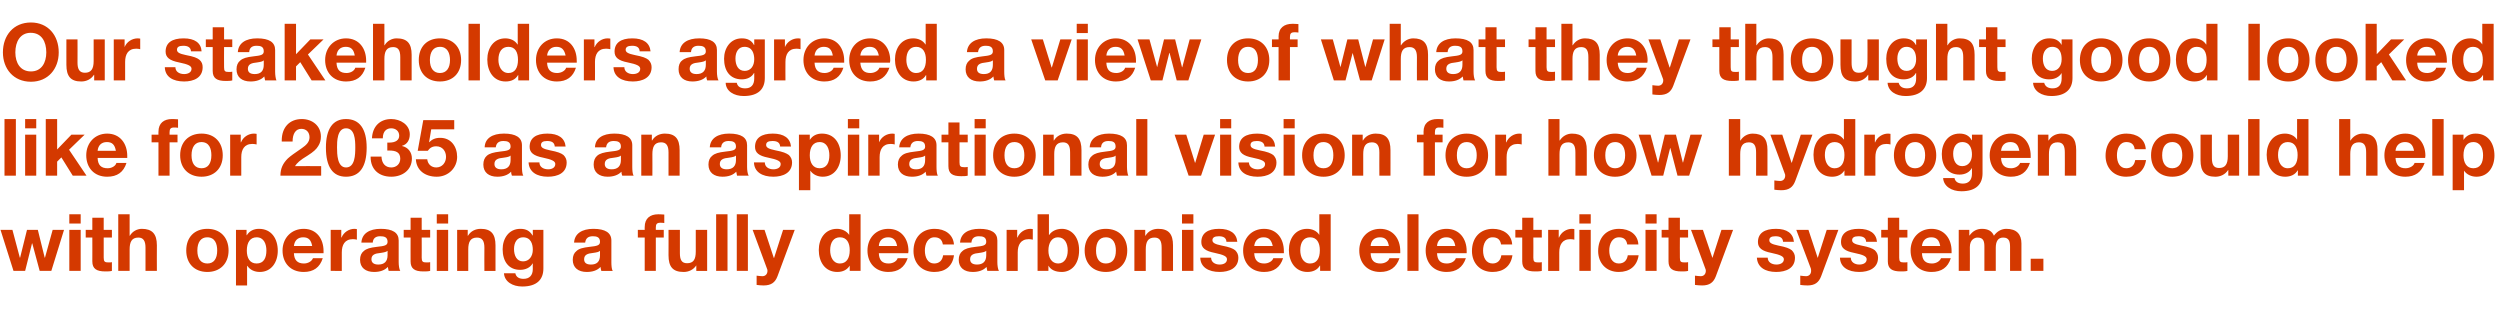 <?xml version="1.0" standalone="no"?><!DOCTYPE svg PUBLIC "-//W3C//DTD SVG 1.1//EN" "http://www.w3.org/Graphics/SVG/1.1/DTD/svg11.dtd"><svg xmlns="http://www.w3.org/2000/svg" version="1.1" width="945px" height="118.6px" viewBox="0 -9 945 118.6" style="top:-9px"><desc>Our stakeholders agreed a view of what they thought good looked like for 2035 as an aspirational vision for how hydro...</desc><defs/><g id="Polygon150035"><path d="m4.7 77.9l2.8 10.5h.1l2.6-10.5h4.1l2.6 10.5h.1l2.9-10.5h4.3l-4.8 15.5H15L12.2 83h-.1L9.5 93.4H5.1L.2 77.9h4.5zM30.5 72v3.5h-4.3V72h4.3zm0 5.9v15.5h-4.3V77.9h4.3zm8.7-4.6v4.6h3.1v2.9h-3.1v7.6c0 1.5.4 1.8 1.8 1.8c.5 0 1 0 1.3-.1v3.3c-.7.2-1.7.2-2.5.2c-3.3 0-4.9-1-4.9-3.8c.03.05 0-9 0-9h-2.5v-2.9h2.5v-4.6h4.3zM49 72v8.1s.06-.03.1 0c.9-1.6 2.7-2.6 4.5-2.6c3.9 0 5.7 1.9 5.7 6.2c-.04.03 0 9.7 0 9.7H55v-8.8c0-2.5-.8-3.8-2.7-3.8c-2.6 0-3.3 1.8-3.3 4.5c-.03-.01 0 8.1 0 8.1h-4.3V72h4.3zm37.4 13.7c0 5-3.3 8.1-8 8.1c-4.9 0-8-3.2-8-8.1c0-5 3.1-8.2 8-8.2c4.9 0 8 3.3 8 8.2zm-8 4.9c2.5 0 3.7-1.9 3.7-4.9c0-2.5-.8-5-3.8-5c-2.3 0-3.7 1.8-3.7 5c0 3.1 1.3 4.9 3.8 4.9zm26.6-4.8c0 4.3-2.4 8-6.8 8c-2 0-3.7-.8-4.7-2.3h-.1v7.4h-4.2v-21h4v2h.1c1-1.6 2.6-2.4 4.6-2.4c4.7 0 7.1 3.7 7.1 8.3zm-8 4.8c2.7 0 3.7-2.1 3.7-4.9c0-2.4-.9-5-3.7-5c-2.4 0-3.7 1.9-3.7 5c0 2.8 1.1 4.9 3.7 4.9zm25.3-4.7c.03.26 0 .8 0 .8h-11.2c.1 2.7 1.4 3.9 3.8 3.9c1.6 0 3-.9 3.4-2h3.7c-1.1 3.5-3.5 5.2-7.2 5.2c-5 0-8-3.4-8-8.1c0-4.7 3.3-8.2 8-8.2c4.9 0 7.5 3.8 7.5 8.4zM118 84c-.4-2.3-1.4-3.3-3.4-3.3c-2.1 0-3.3 1.3-3.5 3.3h6.9zm16.9-6.4v4c-.4-.1-.9-.2-1.5-.2c-3.1 0-4.2 2.2-4.2 5v7H125V77.9h4v2.9h.1c.8-2 2.8-3.3 4.9-3.3c.4 0 .7.1.9.1zm15.8 4.3v8.2c0 1.2.2 2.7.6 3.3h-4.4l-.3-1.5c-1.2 1.3-3 1.9-5.2 1.9c-3.2 0-5.3-1.6-5.3-4.6c0-1.5.5-2.6 1.4-3.3c1-.9 2.4-1.3 5-1.6c2.8-.3 4-.5 4-1.9c0-1.8-1.3-2.1-2.8-2.1c-1.7 0-2.7.8-2.8 2.4h-4.3c.2-3.4 3-5.2 7.3-5.2c4.6 0 6.8 1.5 6.8 4.4zM143 91c2.3 0 3.5-1.2 3.5-3.5v-1.7c-.4.4-1.2.6-2.6.8c-2.2.2-3.5.7-3.5 2.4c0 1.2.8 2 2.6 2zm16.4-17.7v4.6h3.2v2.9h-3.2s.04 7.64 0 7.6c0 1.5.4 1.8 1.8 1.8c.5 0 1 0 1.4-.1v3.3c-.8.2-1.7.2-2.6.2c-3.2 0-4.8-1-4.8-3.8c-.02.05 0-9 0-9h-2.6v-2.9h2.6v-4.6h4.2zm10-1.3v3.5h-4.3V72h4.3zm0 5.9v15.5h-4.3V77.9h4.3zm17.9 5.9v9.6h-4.2s-.05-8.77 0-8.8c0-2.5-.8-3.8-2.8-3.8c-2.6 0-3.3 1.8-3.3 4.5c.02.05 0 8.1 0 8.1h-4.2V77.9h4v2.2s.1-.03.1 0c1-1.7 2.8-2.6 4.8-2.6c3.9 0 5.6 1.9 5.6 6.3zm14-3.8c0-.02.1 0 .1 0v-2.1h4v14.6c0 4-2.3 6.8-8 6.8c-3.6 0-6.7-1.8-6.9-5h4.3c.3 1.5 1.5 2.1 3.1 2.1c2.2 0 3.5-1.3 3.5-3.7c-.04 0 0-2.1 0-2.1c0 0-.1-.03-.1 0c-.8 1.5-2.6 2.4-4.7 2.4c-4.4 0-6.6-3.3-6.6-7.8c0-4 2.3-7.7 6.7-7.7c2.2 0 3.6.8 4.6 2.5zm-3.6 9.8c2.3 0 3.7-1.9 3.7-4.4c0-2.1-.7-4.7-3.7-4.7c-2.2 0-3.4 1.9-3.4 4.4c0 2.5 1 4.7 3.4 4.7zm33.4-7.9v8.2c0 1.2.1 2.7.5 3.3h-4.3c-.1-.5-.3-1-.3-1.5c-1.2 1.3-3 1.9-5.2 1.9c-3.2 0-5.3-1.6-5.3-4.6c0-1.5.5-2.6 1.4-3.3c.9-.9 2.4-1.3 5-1.6c2.7-.3 3.9-.5 3.9-1.9c0-1.8-1.3-2.1-2.7-2.1c-1.8 0-2.7.8-2.9 2.4H217c.2-3.4 3-5.2 7.3-5.2c4.5 0 6.8 1.5 6.8 4.4zm-7.7 9.1c2.3 0 3.4-1.2 3.4-3.5v-1.7c-.4.4-1.1.6-2.6.8c-2.1.2-3.4.7-3.4 2.4c0 1.2.7 2 2.6 2zm20.3 2.4V80.8h-2.6v-2.9h2.6s-.04-1.13 0-1.1c0-3.3 2.1-4.8 5.1-4.8c.3 0 1 0 2.3.1v3.2c-.5-.1-1.1-.1-1.5-.1c-1.3 0-1.7.5-1.7 1.8c.02.01 0 .9 0 .9h3v2.9h-3v12.6h-4.2zM257 77.9v8.8c0 2.4.6 3.8 2.7 3.8c2.4 0 3.3-1.4 3.3-4.4c.03-.03 0-8.2 0-8.2h4.3v15.5h-4.1v-2.1s-.05-.04 0 0c-1.1 1.7-2.9 2.5-4.8 2.5c-4.1 0-5.7-2-5.7-6.3c.04.04 0-9.6 0-9.6h4.3zm18-5.9v21.4h-4.3V72h4.3zm7.7 0v21.4h-4.2V72h4.2zm6.3 5.9l3.5 10.6h.1l3.4-10.6h4.4s-6.5 17.47-6.5 17.5c-.9 2.4-2.4 3.5-5.3 3.5c-1 0-1.7-.1-2.6-.2v-3.5c.9.1 1.6.2 2.2.2c1.2 0 1.9-.9 1.9-2c0-.3 0-.5-.2-.9c.01-.04-5.4-14.6-5.4-14.6h4.5zm36.3-5.9v21.4h-4.1v-2s-.03.04 0 0c-1 1.6-2.6 2.4-4.7 2.4c-4.7 0-7-3.9-7-8.3c0-4.3 2.4-8 6.9-8c1.8 0 3.6.8 4.6 2.3c-.04 0 0 0 0 0V72h4.3zm-7.8 18.6c2.4 0 3.7-1.9 3.7-5c0-2.8-1.1-4.9-3.7-4.9c-2.4 0-3.7 1.9-3.7 4.9c0 2.5 1.1 5 3.7 5zm25.9-4.7c-.02.26-.1.8-.1.8h-11.1c.1 2.7 1.3 3.9 3.7 3.9c1.7 0 3.1-.9 3.4-2h3.8c-1.2 3.5-3.6 5.2-7.3 5.2c-4.9 0-7.9-3.4-7.9-8.1c0-4.7 3.2-8.2 7.9-8.2c4.9 0 7.6 3.8 7.6 8.4zm-4.3-1.9c-.4-2.3-1.5-3.3-3.4-3.3c-2.1 0-3.4 1.3-3.5 3.3h6.9zm21.5-.6h-4.2c-.3-1.8-1.3-2.7-3.2-2.7c-2.5 0-3.6 2.5-3.6 5c0 2.6 1.1 4.9 3.5 4.9c1.9 0 3.1-1.1 3.4-3.1h4.1c-.5 4.1-3.3 6.3-7.4 6.3c-4.9 0-7.9-3.4-7.9-7.9c0-5 3-8.4 8-8.4c3.9 0 7 2.1 7.3 5.9zm16.4-1.5v8.2c0 1.2.2 2.7.6 3.3h-4.4l-.3-1.5c-1.2 1.3-3 1.9-5.2 1.9c-3.2 0-5.3-1.6-5.3-4.6c0-1.5.5-2.6 1.4-3.3c1-.9 2.4-1.3 5-1.6c2.8-.3 4-.5 4-1.9c0-1.8-1.3-2.1-2.8-2.1c-1.7 0-2.7.8-2.8 2.4h-4.3c.2-3.4 3-5.2 7.3-5.2c4.6 0 6.8 1.5 6.8 4.4zm-7.7 9.1c2.3 0 3.5-1.2 3.5-3.5v-1.7c-.4.4-1.2.6-2.6.8c-2.2.2-3.5.7-3.5 2.4c0 1.2.8 2 2.6 2zm21.1-13.4v4c-.4-.1-.9-.2-1.5-.2c-3.1 0-4.2 2.2-4.2 5v7h-4.2V77.9h4v2.9h.1c.8-2 2.8-3.3 4.9-3.3c.4 0 .7.1.9.1zm6.1-5.6v7.8h.1c.9-1.4 2.7-2.3 4.8-2.3c3.2 0 6.5 2.5 6.5 8.1c0 5.5-3.1 8.2-6.5 8.2c-2.5 0-4.2-.8-5.1-2.4c.05.04 0 0 0 0v2h-4.1V72h4.3zm3.5 18.6c2.4 0 3.6-2.2 3.6-4.9c0-2.8-1.2-5-3.7-5c-2.3 0-3.6 2.1-3.6 5c0 2.8 1.3 4.9 3.7 4.9zm26.1-4.9c0 5-3.3 8.1-8.1 8.1c-4.9 0-8-3.2-8-8.1c0-5 3.2-8.2 8-8.2c5 0 8.1 3.3 8.1 8.2zm-8.1 4.9c2.6 0 3.8-1.9 3.8-4.9c0-2.5-.9-5-3.8-5c-2.4 0-3.7 1.8-3.7 5c0 3.1 1.3 4.9 3.7 4.9zm25.4-6.8v9.6h-4.3s.04-8.77 0-8.8c0-2.5-.7-3.8-2.7-3.8c-2.6 0-3.3 1.8-3.3 4.5v8.1h-4.3V77.9h4.1v2.2s.09-.03.1 0c1-1.7 2.7-2.6 4.8-2.6c3.9 0 5.6 1.9 5.6 6.3zm7.7-11.8v3.5h-4.3V72h4.3zm0 5.9v15.5h-4.3V77.9h4.3zm16.6 4.5h-4.1c-.1-1.5-1.1-2.1-2.9-2.1c-1.6 0-2.4.5-2.4 1.5c0 1 1 1.5 3.4 2c3.1.6 4.3 1.1 5.2 1.8c.8.8 1.2 1.7 1.2 2.8c0 4-3.5 5.4-7.1 5.4c-4.2 0-7.2-1.8-7.3-5.4h4.1c0 1.7 1.5 2.6 3.2 2.6c1.5 0 2.8-.6 2.8-2c0-1.1-1.3-1.7-4.6-2.4c-3.6-.7-5.1-1.9-5.1-4.1c0-3.3 2.4-5 6.7-5c4.2 0 6.6 1.7 6.9 4.9zm17.6 3.5c.04.26 0 .8 0 .8h-11.2c.1 2.7 1.4 3.9 3.8 3.9c1.6 0 3.1-.9 3.4-2h3.7c-1.1 3.5-3.5 5.2-7.2 5.2c-4.9 0-7.9-3.4-7.9-8.1c0-4.7 3.2-8.2 7.9-8.2c4.9 0 7.5 3.8 7.5 8.4zm-4.2-1.9c-.5-2.3-1.5-3.3-3.5-3.3c-2 0-3.3 1.3-3.5 3.3h7zM503 72v21.4h-4v-2s-.1.04-.1 0c-.9 1.6-2.6 2.4-4.7 2.4c-4.6 0-7-3.9-7-8.3c0-4.3 2.4-8 6.9-8c1.9 0 3.7.8 4.6 2.3c-.01 0 0 0 0 0V72h4.3zm-7.8 18.6c2.5 0 3.7-1.9 3.7-5c0-2.8-1.1-4.9-3.7-4.9c-2.4 0-3.7 1.9-3.7 4.9c0 2.5 1.1 5 3.7 5zm34.1-4.7v.8h-11.2c.1 2.7 1.3 3.9 3.7 3.9c1.7 0 3.1-.9 3.4-2h3.8c-1.2 3.5-3.6 5.2-7.3 5.2c-4.9 0-7.9-3.4-7.9-8.1c0-4.7 3.2-8.2 7.9-8.2c4.9 0 7.6 3.8 7.6 8.4zM525 84c-.4-2.3-1.4-3.3-3.4-3.3c-2.1 0-3.4 1.3-3.5 3.3h6.9zm11.2-12v21.4H532V72h4.2zm18.2 13.9c-.02.26 0 .8 0 .8h-11.2c.1 2.7 1.3 3.9 3.7 3.9c1.7 0 3.1-.9 3.4-2h3.8c-1.2 3.5-3.6 5.2-7.3 5.2c-4.9 0-7.9-3.4-7.9-8.1c0-4.7 3.2-8.2 7.9-8.2c4.9 0 7.6 3.8 7.6 8.4zm-4.3-1.9c-.4-2.3-1.4-3.3-3.4-3.3c-2.1 0-3.4 1.3-3.5 3.3h6.9zm21.5-.6h-4.2c-.3-1.8-1.3-2.7-3.2-2.7c-2.5 0-3.6 2.5-3.6 5c0 2.6 1.1 4.9 3.6 4.9c1.8 0 3-1.1 3.3-3.1h4.2c-.6 4.1-3.4 6.3-7.5 6.3c-4.8 0-7.8-3.4-7.8-7.9c0-5 3-8.4 7.9-8.4c3.9 0 7.1 2.1 7.3 5.9zm8-10.1v4.6h3.2v2.9h-3.2s.05 7.64 0 7.6c0 1.5.4 1.8 1.8 1.8c.5 0 1 0 1.4-.1v3.3c-.8.2-1.7.2-2.6.2c-3.2 0-4.8-1-4.8-3.8v-9h-2.6v-2.9h2.6v-4.6h4.2zm15.5 4.3v4c-.4-.1-.9-.2-1.5-.2c-3.1 0-4.2 2.2-4.2 5c.02.03 0 7 0 7h-4.2V77.9h4v2.9h.1c.8-2 2.8-3.3 4.9-3.3c.4 0 .7.1.9.1zm6.2-5.6v3.5H597V72h4.3zm0 5.9v15.5H597V77.9h4.3zm18 5.5h-4.2c-.3-1.8-1.3-2.7-3.1-2.7c-2.6 0-3.7 2.5-3.7 5c0 2.6 1.1 4.9 3.6 4.9c1.9 0 3.1-1.1 3.4-3.1h4.1c-.6 4.1-3.4 6.3-7.5 6.3c-4.8 0-7.8-3.4-7.8-7.9c0-5 3-8.4 7.9-8.4c4 0 7.1 2.1 7.3 5.9zm6.9-11.4v3.5H622V72h4.2zm0 5.9v15.5H622V77.9h4.2zm8.8-4.6v4.6h3.1v2.9H635s-.05 7.64 0 7.6c0 1.5.3 1.8 1.8 1.8c.4 0 .9 0 1.3-.1v3.3c-.7.2-1.7.2-2.5.2c-3.3 0-4.9-1-4.9-3.8v-9h-2.6v-2.9h2.6v-4.6h4.3zm8.7 4.6l3.6 10.6l3.4-10.6h4.4s-6.47 17.47-6.5 17.5c-.9 2.4-2.4 3.5-5.2 3.5c-1.1 0-1.8-.1-2.7-.2v-3.5c.9.1 1.6.2 2.2.2c1.2 0 1.9-.9 1.9-2c0-.3 0-.5-.2-.9c.04-.04-5.4-14.6-5.4-14.6h4.5zm34.4 4.5H674c-.1-1.5-1.1-2.1-2.9-2.1c-1.6 0-2.3.5-2.3 1.5c0 1 .9 1.5 3.3 2c3.1.6 4.3 1.1 5.2 1.8c.8.8 1.2 1.7 1.2 2.8c0 4-3.4 5.4-7.1 5.4c-4.2 0-7.1-1.8-7.3-5.4h4.1c0 1.7 1.5 2.6 3.3 2.6c1.4 0 2.8-.6 2.8-2c0-1.1-1.4-1.7-4.7-2.4c-3.6-.7-5.1-1.9-5.1-4.1c0-3.3 2.4-5 6.8-5c4.2 0 6.5 1.7 6.8 4.9zm5.5-4.5l3.5 10.6l3.4-10.6h4.4s-6.45 17.47-6.5 17.5c-.9 2.4-2.4 3.5-5.2 3.5c-1.1 0-1.8-.1-2.7-.2v-3.5c.9.1 1.6.2 2.2.2c1.2 0 1.9-.9 1.9-2c0-.3 0-.5-.1-.9c-.04-.04-5.5-14.6-5.5-14.6h4.6zm25.9 4.5h-4.1c-.1-1.5-1.1-2.1-2.9-2.1c-1.6 0-2.4.5-2.4 1.5c0 1 1 1.5 3.4 2c3.1.6 4.3 1.1 5.2 1.8c.8.8 1.2 1.7 1.2 2.8c0 4-3.5 5.4-7.1 5.4c-4.2 0-7.2-1.8-7.3-5.4h4.1c0 1.7 1.5 2.6 3.2 2.6c1.5 0 2.8-.6 2.8-2c0-1.1-1.3-1.7-4.7-2.4c-3.6-.7-5-1.9-5-4.1c0-3.3 2.4-5 6.7-5c4.2 0 6.6 1.7 6.9 4.9zm8.4-9.1v4.6h3.1v2.9h-3.1v7.6c0 1.5.4 1.8 1.8 1.8c.5 0 1 0 1.3-.1v3.3c-.7.2-1.7.2-2.5.2c-3.3 0-4.9-1-4.9-3.8c.03.05 0-9 0-9h-2.5v-2.9h2.5v-4.6h4.3zm19.8 12.6v.8h-11.2c.1 2.7 1.3 3.9 3.8 3.9c1.6 0 3-.9 3.4-2h3.7c-1.1 3.5-3.5 5.2-7.3 5.2c-4.9 0-7.9-3.4-7.9-8.1c0-4.7 3.3-8.2 7.9-8.2c4.9 0 7.6 3.8 7.6 8.4zm-4.3-1.9c-.4-2.3-1.4-3.3-3.4-3.3c-2.1 0-3.3 1.3-3.5 3.3h6.9zm20.3-3.9c1.2-1.7 2.9-2.6 4.7-2.6c3.9 0 5.7 2.1 5.7 5.5v10.4h-4.3s.03-8.95 0-9c0-2-.3-3.6-2.6-3.6c-2 0-2.8 1.5-2.8 3.9c-.03.05 0 8.7 0 8.7h-4.3s.01-9.13 0-9.1c0-2-.3-3.5-2.6-3.5c-1 0-2.9.7-2.9 3.6c.05-.01 0 9 0 9h-4.2V77.9h4v2.1h.1c1.2-1.7 2.8-2.5 4.7-2.5c2.3 0 3.8.9 4.5 2.6zm18.7 8.7v4.6h-4.8v-4.6h4.8z" stroke="none" fill="#d43900"/></g><g id="Polygon150034"><path d="m6 36v21.4H1.7V36h4.3zm7.7 0v3.5H9.5V36h4.2zm0 5.9v15.5H9.5V41.9h4.2zm7.9-5.9v11.5l5.4-5.6h5l-5.9 5.7l6.6 9.8h-5.2l-4.3-6.9l-1.6 1.6v5.3h-4.3V36h4.3zm26.5 13.9v.8H36.9c.1 2.7 1.3 3.9 3.8 3.9c1.6 0 3-.9 3.3-2h3.8c-1.1 3.5-3.5 5.2-7.3 5.2c-4.9 0-7.9-3.4-7.9-8.1c0-4.7 3.3-8.2 7.9-8.2c4.9 0 7.6 3.8 7.6 8.4zM43.8 48c-.4-2.3-1.4-3.3-3.4-3.3c-2.1 0-3.3 1.3-3.5 3.3h6.9zm16.1 9.4V44.8h-2.6v-2.9h2.6s-.04-1.13 0-1.1c0-3.3 2.1-4.8 5.1-4.8c.3 0 1 0 2.3.1v3.2c-.5-.1-1.1-.1-1.5-.1c-1.3 0-1.7.5-1.7 1.8c.02.01 0 .9 0 .9h3v2.9h-3v12.6h-4.2zm24.3-7.7c0 5-3.3 8.1-8 8.1c-4.9 0-8.1-3.2-8.1-8.1c0-5 3.2-8.2 8.1-8.2c4.9 0 8 3.3 8 8.2zm-8 4.9c2.5 0 3.7-1.9 3.7-4.9c0-2.5-.8-5-3.8-5c-2.3 0-3.7 1.8-3.7 5c0 3.1 1.3 4.9 3.8 4.9zm20.8-13v4c-.5-.1-1-.2-1.6-.2c-3.1 0-4.2 2.2-4.2 5c.03.03 0 7 0 7H87V41.9h4v2.9h.1c.8-2 2.8-3.3 4.9-3.3c.5 0 .8.1 1 .1zm24.3 1c0 1.4-.3 2.5-1 3.6c-.7 1.2-1.8 2.2-4 3.6c-3 1.8-4 2.8-4.8 4c-.02-.04 9.9 0 9.9 0v3.6s-15.41.02-15.4 0c0-2.8 1-4.7 2.8-6.5c1.1-1 2.4-1.9 5.3-3.9c1.6-1.1 2.9-2.3 2.9-4.1c0-1.9-1.2-3.2-3.1-3.2c-2.1 0-3.3 1.8-3.3 4.8h-4.1s-.03-.4 0-.4c0-4.9 2.9-8.1 7.6-8.1c3.9 0 7.2 2.5 7.2 6.6zm17.3 4.2c0 7.3-2.7 11-7.8 11c-5 0-7.6-3.7-7.6-11c0-7.1 2.6-10.8 7.6-10.8c5.1 0 7.8 3.7 7.8 10.8zm-7.8 7.5c3.4 0 3.5-4.8 3.5-7.6c0-2.9-.2-7.2-3.5-7.2c-3.4 0-3.4 5.1-3.4 7.2c0 2.6.1 7.6 3.4 7.6zm24.1-12.5c0 2.1-1 3.8-2.9 4.3v.1c2.3.5 3.7 2.4 3.7 4.7c0 4.4-3.6 6.9-7.8 6.9c-4.7 0-7.8-2.8-7.8-7.4c.03.03 0-.2 0-.2h4.1c.1 2.6 1.5 4.1 3.7 4.1c1.9 0 3.4-1.3 3.4-3.3c0-2.4-1.6-3.1-4.2-3.1h-.7v-3h.8c2.4 0 3.7-1 3.7-2.6c0-1.8-1.4-2.8-3-2.8c-1.6 0-3.2.9-3.2 3.8h-4.1c.2-4.5 3-7.3 7.3-7.3c3.4 0 7 2.1 7 5.8zm16.8-5.4v3.5H163l-.8 4.8s.04.06 0 .1c1.1-1.1 2.3-1.7 4.2-1.7c4.1 0 6.4 3.3 6.4 7.2c0 4.1-3.3 7.5-7.7 7.5c-4.4 0-7.7-2.4-7.9-6.6h4.3c.2 1.9 1.6 3.1 3.4 3.1c2.2 0 3.7-1.8 3.7-4c0-2.1-1.3-4-3.7-4c-1.5 0-2.4.6-3.2 1.7c.03.03-3.8 0-3.8 0l2.1-11.6h11.7zm25.6 9.5v8.2c0 1.2.1 2.7.5 3.3h-4.3c-.2-.5-.3-1-.3-1.5c-1.2 1.3-3.1 1.9-5.2 1.9c-3.2 0-5.3-1.6-5.3-4.6c0-1.5.5-2.6 1.3-3.3c1-.9 2.5-1.3 5-1.6c2.8-.3 4-.5 4-1.9c0-1.8-1.3-2.1-2.7-2.1c-1.8 0-2.7.8-2.9 2.4h-4.2c.1-3.4 2.9-5.2 7.3-5.2c4.5 0 6.8 1.5 6.8 4.4zm-7.8 9.1c2.3 0 3.5-1.2 3.5-3.5v-1.7c-.4.4-1.1.6-2.6.8c-2.2.2-3.5.7-3.5 2.4c0 1.2.8 2 2.6 2zm24.3-8.6h-4.1c-.1-1.5-1.1-2.1-2.9-2.1c-1.6 0-2.3.5-2.3 1.5c0 1 .9 1.5 3.3 2c3.1.6 4.3 1.1 5.2 1.8c.8.8 1.2 1.7 1.2 2.8c0 4-3.4 5.4-7.1 5.4c-4.2 0-7.1-1.8-7.3-5.4h4.1c0 1.7 1.5 2.6 3.3 2.6c1.4 0 2.7-.6 2.7-2c0-1.1-1.3-1.7-4.6-2.4c-3.6-.7-5.1-1.9-5.1-4.1c0-3.3 2.4-5 6.7-5c4.2 0 6.6 1.7 6.9 4.9zm25.2-.5v8.2c0 1.2.1 2.7.5 3.3h-4.3c-.2-.5-.3-1-.3-1.5c-1.2 1.3-3.1 1.9-5.2 1.9c-3.2 0-5.3-1.6-5.3-4.6c0-1.5.5-2.6 1.3-3.3c1-.9 2.5-1.3 5-1.6c2.8-.3 4-.5 4-1.9c0-1.8-1.3-2.1-2.7-2.1c-1.8 0-2.7.8-2.9 2.4h-4.2c.1-3.4 2.9-5.2 7.3-5.2c4.5 0 6.8 1.5 6.8 4.4zm-7.8 9.1c2.3 0 3.5-1.2 3.5-3.5v-1.7c-.4.4-1.1.6-2.6.8c-2.2.2-3.5.7-3.5 2.4c0 1.2.8 2 2.6 2zm25.7-7.2c.03-.04 0 9.6 0 9.6h-4.2s-.03-8.77 0-8.8c0-2.5-.8-3.8-2.8-3.8c-2.6 0-3.3 1.8-3.3 4.5c.04.05 0 8.1 0 8.1h-4.2V41.9h4v2.2s.12-.03.1 0c1-1.7 2.8-2.6 4.8-2.6c3.9 0 5.6 1.9 5.6 6.3zm25.5-1.9v8.2c0 1.2.2 2.7.6 3.3h-4.4l-.3-1.5c-1.2 1.3-3 1.9-5.2 1.9c-3.2 0-5.3-1.6-5.3-4.6c0-1.5.5-2.6 1.4-3.3c1-.9 2.4-1.3 5-1.6c2.8-.3 4-.5 4-1.9c0-1.8-1.3-2.1-2.8-2.1c-1.7 0-2.7.8-2.8 2.4h-4.3c.2-3.4 3-5.2 7.3-5.2c4.6 0 6.8 1.5 6.8 4.4zm-7.7 9.1c2.3 0 3.5-1.2 3.5-3.5v-1.7c-.4.4-1.2.6-2.6.8c-2.2.2-3.5.7-3.5 2.4c0 1.2.8 2 2.6 2zm24.3-8.6h-4.1c-.1-1.5-1.1-2.1-2.9-2.1c-1.7 0-2.4.5-2.4 1.5c0 1 1 1.5 3.4 2c3.1.6 4.2 1.1 5.2 1.8c.8.8 1.2 1.7 1.2 2.8c0 4-3.5 5.4-7.1 5.4c-4.2 0-7.2-1.8-7.3-5.4h4.1c0 1.7 1.5 2.6 3.2 2.6c1.5 0 2.8-.6 2.8-2c0-1.1-1.3-1.7-4.7-2.4c-3.6-.7-5-1.9-5-4.1c0-3.3 2.4-5 6.7-5c4.2 0 6.6 1.7 6.9 4.9zm18.8 3.4c0 4.3-2.4 8-6.8 8c-1.9 0-3.7-.8-4.7-2.3c.03 0 0 0 0 0v7.4H302v-21h4.1v2s.02-.01 0 0c1-1.6 2.6-2.4 4.6-2.4c4.7 0 7.1 3.7 7.1 8.3zm-8 4.8c2.7 0 3.7-2.1 3.7-4.9c0-2.4-.9-5-3.7-5c-2.4 0-3.7 1.9-3.7 5c0 2.8 1.2 4.9 3.7 4.9zm15-18.6v3.5h-4.3V36h4.3zm0 5.9v15.5h-4.3V41.9h4.3zm13.4-.3v4c-.4-.1-.9-.2-1.5-.2c-3.1 0-4.2 2.2-4.2 5c-.02.03 0 7 0 7h-4.3V41.9h4.1v2.9s.03-.01 0 0c.8-2 2.8-3.3 5-3.3c.4 0 .7.1.9.1zm15.8 4.3v8.2c0 1.2.1 2.7.5 3.3h-4.3c-.1-.5-.3-1-.3-1.5c-1.2 1.3-3 1.9-5.2 1.9c-3.2 0-5.3-1.6-5.3-4.6c0-1.5.5-2.6 1.4-3.3c.9-.9 2.4-1.3 5-1.6c2.7-.3 3.9-.5 3.9-1.9c0-1.8-1.3-2.1-2.7-2.1c-1.8 0-2.7.8-2.9 2.4h-4.2c.2-3.4 3-5.2 7.3-5.2c4.5 0 6.8 1.5 6.8 4.4zm-7.7 9.1c2.3 0 3.4-1.2 3.4-3.5v-1.7c-.4.4-1.1.6-2.6.8c-2.1.2-3.4.7-3.4 2.4c0 1.2.7 2 2.6 2zm16.4-17.7v4.6h3.1v2.9h-3.1v7.6c0 1.5.4 1.8 1.8 1.8c.5 0 1 0 1.3-.1v3.3c-.7.2-1.6.2-2.5.2c-3.3 0-4.8-1-4.8-3.8c-.05.05 0-9 0-9h-2.6v-2.9h2.6v-4.6h4.2zm9.9-1.3v3.5h-4.2V36h4.2zm0 5.9v15.5h-4.2V41.9h4.2zm18.9 7.8c0 5-3.3 8.1-8.1 8.1c-4.8 0-8-3.2-8-8.1c0-5 3.2-8.2 8-8.2c5 0 8.1 3.3 8.1 8.2zm-8.1 4.9c2.6 0 3.8-1.9 3.8-4.9c0-2.5-.8-5-3.8-5c-2.4 0-3.7 1.8-3.7 5c0 3.1 1.3 4.9 3.7 4.9zm25.4-6.8v9.6h-4.3s.05-8.77 0-8.8c0-2.5-.7-3.8-2.7-3.8c-2.6 0-3.3 1.8-3.3 4.5c.02.05 0 8.1 0 8.1h-4.2V41.9h4v2.2s.1-.03.1 0c1-1.7 2.8-2.6 4.8-2.6c3.9 0 5.6 1.9 5.6 6.3zm17.2-1.9v8.2c0 1.2.2 2.7.5 3.3h-4.3l-.3-1.5c-1.2 1.3-3 1.9-5.2 1.9c-3.2 0-5.3-1.6-5.3-4.6c0-1.5.5-2.6 1.4-3.3c1-.9 2.4-1.3 5-1.6c2.7-.3 3.9-.5 3.9-1.9c0-1.8-1.2-2.1-2.7-2.1c-1.8 0-2.7.8-2.8 2.4h-4.3c.2-3.4 3-5.2 7.3-5.2c4.6 0 6.8 1.5 6.8 4.4zm-7.7 9.1c2.3 0 3.4-1.2 3.4-3.5v-1.7c-.3.4-1.1.6-2.5.8c-2.2.2-3.5.7-3.5 2.4c0 1.2.7 2 2.6 2zm15.4-19v21.4h-4.2V36h4.2zm14.7 5.9l3.3 10.6h.1l3.2-10.6h4.3L454 57.4h-4.7L444 41.9h4.4zm17-5.9v3.5h-4.2V36h4.2zm0 5.9v15.5h-4.2V41.9h4.2zm16.6 4.5h-4c-.1-1.5-1.2-2.1-2.9-2.1c-1.7 0-2.4.5-2.4 1.5c0 1 .9 1.5 3.3 2c3.2.6 4.3 1.1 5.3 1.8c.8.8 1.2 1.7 1.2 2.8c0 4-3.5 5.4-7.1 5.4c-4.3 0-7.2-1.8-7.3-5.4h4c0 1.7 1.5 2.6 3.3 2.6c1.4 0 2.8-.6 2.8-2c0-1.1-1.3-1.7-4.7-2.4c-3.6-.7-5.1-1.9-5.1-4.1c0-3.3 2.4-5 6.8-5c4.2 0 6.6 1.7 6.8 4.9zm7.4-10.4v3.5h-4.2V36h4.2zm0 5.9v15.5h-4.2V41.9h4.2zm18.9 7.8c0 5-3.3 8.1-8 8.1c-4.9 0-8.1-3.2-8.1-8.1c0-5 3.2-8.2 8.1-8.2c4.9 0 8 3.3 8 8.2zm-8 4.9c2.5 0 3.7-1.9 3.7-4.9c0-2.5-.8-5-3.8-5c-2.3 0-3.7 1.8-3.7 5c0 3.1 1.3 4.9 3.8 4.9zm25.3-6.8c.02-.04 0 9.6 0 9.6h-4.2s-.04-8.77 0-8.8c0-2.5-.8-3.8-2.8-3.8c-2.6 0-3.3 1.8-3.3 4.5c.03.05 0 8.1 0 8.1h-4.2V41.9h4v2.2s.11-.03.1 0c1-1.7 2.8-2.6 4.8-2.6c3.9 0 5.6 1.9 5.6 6.3zm12.5 9.6V44.8h-2.5v-2.9h2.5s.03-1.13 0-1.1c0-3.3 2.2-4.8 5.2-4.8c.3 0 1 0 2.3.1v3.2c-.6-.1-1.1-.1-1.6-.1c-1.2 0-1.6.5-1.6 1.8c-.01.01 0 .9 0 .9h2.9v2.9h-2.9v12.6h-4.3zm24.4-7.7c0 5-3.3 8.1-8.1 8.1c-4.9 0-8-3.2-8-8.1c0-5 3.2-8.2 8-8.2c5 0 8.1 3.3 8.1 8.2zm-8.1 4.9c2.6 0 3.8-1.9 3.8-4.9c0-2.5-.9-5-3.8-5c-2.4 0-3.7 1.8-3.7 5c0 3.1 1.3 4.9 3.7 4.9zm20.8-13v4c-.4-.1-.9-.2-1.5-.2c-3.1 0-4.2 2.2-4.2 5v7h-4.3V41.9h4.1v2.9h.1c.8-2 2.8-3.3 4.9-3.3c.4 0 .7.1.9.1zm14.3-5.6v8.1s.11-.03.1 0c1-1.6 2.7-2.6 4.6-2.6c3.9 0 5.6 1.9 5.6 6.2v9.7h-4.3s.05-8.8 0-8.8c0-2.5-.7-3.8-2.7-3.8c-2.6 0-3.3 1.8-3.3 4.5c.02-.01 0 8.1 0 8.1h-4.2V36h4.2zm29.1 13.7c0 5-3.3 8.1-8.1 8.1c-4.9 0-8-3.2-8-8.1c0-5 3.2-8.2 8-8.2c4.9 0 8.1 3.3 8.1 8.2zm-8.1 4.9c2.5 0 3.8-1.9 3.8-4.9c0-2.5-.9-5-3.8-5c-2.4 0-3.7 1.8-3.7 5c0 3.1 1.3 4.9 3.7 4.9zm13.4-12.7l2.8 10.5h.1l2.5-10.5h4.2l2.6 10.5h.1l2.8-10.5h4.4l-4.9 15.5h-4.4L631.4 47h-.1l-2.6 10.4h-4.4l-4.9-15.5h4.5zm33.9-5.9v8.1s.1-.03.1 0c1-1.6 2.7-2.6 4.6-2.6c3.9 0 5.6 1.9 5.6 6.2v9.7h-4.3s.04-8.8 0-8.8c0-2.5-.7-3.8-2.7-3.8c-2.6 0-3.3 1.8-3.3 4.5v8.1h-4.3V36h4.3zm15.9 5.9l3.5 10.6h.1l3.4-10.6h4.4s-6.47 17.47-6.5 17.5c-.9 2.4-2.4 3.5-5.3 3.5c-1 0-1.7-.1-2.6-.2v-3.5c.9.1 1.6.2 2.2.2c1.2 0 1.9-.9 1.9-2c0-.3 0-.5-.2-.9c.04-.04-5.4-14.6-5.4-14.6h4.5zm27.6-5.9v21.4h-4.1v-2s-.02.04 0 0c-1 1.6-2.6 2.4-4.7 2.4c-4.7 0-7-3.9-7-8.3c0-4.3 2.4-8 6.9-8c1.8 0 3.6.8 4.6 2.3c-.03 0 0 0 0 0V36h4.3zm-7.8 18.6c2.4 0 3.7-1.9 3.7-5c0-2.8-1.1-4.9-3.7-4.9c-2.4 0-3.7 1.9-3.7 4.9c0 2.5 1.1 5 3.7 5zm21.1-13v4c-.4-.1-.9-.2-1.5-.2c-3.1 0-4.2 2.2-4.2 5c.02.03 0 7 0 7h-4.2V41.9h4v2.9h.1c.8-2 2.8-3.3 4.9-3.3c.4 0 .7.1.9.1zm17.3 8.1c0 5-3.2 8.1-8 8.1c-4.9 0-8-3.2-8-8.1c0-5 3.1-8.2 8-8.2c4.9 0 8 3.3 8 8.2zm-8 4.9c2.5 0 3.8-1.9 3.8-4.9c0-2.5-.9-5-3.8-5c-2.4 0-3.8 1.8-3.8 5c0 3.1 1.4 4.9 3.8 4.9zM745.3 44c.02-.02.1 0 .1 0v-2.1h4s.03 14.56 0 14.6c0 4-2.3 6.8-8 6.8c-3.6 0-6.7-1.8-6.9-5h4.3c.3 1.5 1.5 2.1 3.2 2.1c2.1 0 3.4-1.3 3.4-3.7c-.02 0 0-2.1 0-2.1c0 0-.08-.03-.1 0c-.8 1.5-2.5 2.4-4.6 2.4c-4.5 0-6.7-3.3-6.7-7.8c0-4 2.3-7.7 6.7-7.7c2.2 0 3.7.8 4.6 2.5zm-3.6 9.8c2.4 0 3.7-1.9 3.7-4.4c0-2.1-.7-4.7-3.7-4.7c-2.2 0-3.4 1.9-3.4 4.4c0 2.5 1 4.7 3.4 4.7zm25.9-3.9c.02.26 0 .8 0 .8h-11.2c.1 2.7 1.4 3.9 3.8 3.9c1.6 0 3-.9 3.4-2h3.7c-1.1 3.5-3.5 5.2-7.2 5.2c-5 0-8-3.4-8-8.1c0-4.7 3.3-8.2 8-8.2c4.9 0 7.5 3.8 7.5 8.4zm-4.3-1.9c-.4-2.3-1.4-3.3-3.4-3.3c-2.1 0-3.3 1.3-3.5 3.3h6.9zm21.5-.2v9.6h-4.3s.04-8.77 0-8.8c0-2.5-.7-3.8-2.7-3.8c-2.6 0-3.3 1.8-3.3 4.5v8.1h-4.2V41.9h4v2.2s.09-.03.1 0c1-1.7 2.8-2.6 4.8-2.6c3.9 0 5.6 1.9 5.6 6.3zm26.3-.4h-4.2c-.2-1.8-1.3-2.7-3.1-2.7c-2.6 0-3.6 2.5-3.6 5c0 2.6 1 4.9 3.5 4.9c1.9 0 3.1-1.1 3.4-3.1h4.1c-.6 4.1-3.3 6.3-7.5 6.3c-4.8 0-7.8-3.4-7.8-7.9c0-5 3-8.4 7.9-8.4c4 0 7.1 2.1 7.3 5.9zm18 2.3c0 5-3.2 8.1-8 8.1c-4.9 0-8-3.2-8-8.1c0-5 3.1-8.2 8-8.2c4.9 0 8 3.3 8 8.2zm-8 4.9c2.5 0 3.8-1.9 3.8-4.9c0-2.5-.9-5-3.8-5c-2.4 0-3.8 1.8-3.8 5c0 3.1 1.4 4.9 3.8 4.9zm15-12.7s-.04 8.8 0 8.8c0 2.4.6 3.8 2.7 3.8c2.3 0 3.3-1.4 3.3-4.4v-8.2h4.3v15.5h-4.1v-2.1s-.09-.04-.1 0c-1.1 1.7-2.9 2.5-4.8 2.5c-4 0-5.6-2-5.6-6.3v-9.6h4.3zm18-5.9v21.4h-4.3V36h4.3zm18.5 0v21.4h-4v-2s-.1.04-.1 0c-.9 1.6-2.6 2.4-4.7 2.4c-4.6 0-7-3.9-7-8.3c0-4.3 2.4-8 6.9-8c1.9 0 3.7.8 4.6 2.3c-.01 0 0 0 0 0V36h4.3zm-7.8 18.6c2.5 0 3.7-1.9 3.7-5c0-2.8-1.1-4.9-3.7-4.9c-2.4 0-3.7 1.9-3.7 4.9c0 2.5 1.1 5 3.7 5zM888.4 36v8.1s.11-.03.1 0c1-1.6 2.7-2.6 4.6-2.6c3.9 0 5.6 1.9 5.6 6.2v9.7h-4.3s.05-8.8 0-8.8c0-2.5-.7-3.8-2.7-3.8c-2.6 0-3.3 1.8-3.3 4.5c.02-.01 0 8.1 0 8.1h-4.2V36h4.2zm28.4 13.9l-.1.8h-11.2c.2 2.7 1.4 3.9 3.8 3.9c1.6 0 3.1-.9 3.4-2h3.8c-1.2 3.5-3.6 5.2-7.3 5.2c-4.9 0-7.9-3.4-7.9-8.1c0-4.7 3.2-8.2 7.9-8.2c4.9 0 7.6 3.8 7.6 8.4zm-4.3-1.9c-.4-2.3-1.5-3.3-3.4-3.3c-2.1 0-3.4 1.3-3.6 3.3h7zm11.2-12v21.4h-4.3V36h4.3zm19.2 13.8c0 4.3-2.4 8-6.8 8c-1.9 0-3.7-.8-4.7-2.3c.02 0 0 0 0 0v7.4h-4.3v-21h4.1v2s.01-.01 0 0c1-1.6 2.6-2.4 4.6-2.4c4.7 0 7.1 3.7 7.1 8.3zm-8 4.8c2.7 0 3.7-2.1 3.7-4.9c0-2.4-.9-5-3.7-5c-2.4 0-3.7 1.9-3.7 5c0 2.8 1.2 4.9 3.7 4.9z" stroke="none" fill="#d43900"/></g><g id="Polygon150033"><path d="m22.2 10.8c0 6.2-4 11.1-10.5 11.1c-6.6 0-10.6-4.9-10.6-11.1c0-6.4 4-11.3 10.6-11.3c6.4 0 10.5 4.8 10.5 11.3zM11.7 18c4 0 5.8-3.3 5.8-7.2c0-4.1-1.8-7.4-5.9-7.4c-3.9 0-5.8 3.3-5.8 7.4c0 4 1.9 7.2 5.9 7.2zM29.3 5.9s.04 8.8 0 8.8c0 2.4.7 3.8 2.8 3.8c2.3 0 3.3-1.4 3.3-4.4c-.03-.03 0-8.2 0-8.2h4.2v15.5h-4v-2.1s-.11-.04-.1 0c-1.1 1.7-2.9 2.5-4.8 2.5c-4 0-5.6-2-5.6-6.3c-.02.04 0-9.6 0-9.6h4.2zM53 5.6v4c-.4-.1-.9-.2-1.5-.2c-3.1 0-4.2 2.2-4.2 5c-.02.03 0 7 0 7H43V5.9h4.1v2.9s.03-.01 0 0c.8-2 2.8-3.3 5-3.3c.4 0 .7.1.9.1zm23.2 4.8h-4c-.1-1.5-1.2-2.1-2.9-2.1c-1.7 0-2.4.5-2.4 1.5c0 1 .9 1.5 3.3 2c3.2.6 4.3 1.1 5.2 1.8c.9.8 1.2 1.7 1.2 2.8c0 4-3.4 5.4-7 5.4c-4.3 0-7.2-1.8-7.3-5.4h4c0 1.7 1.5 2.6 3.3 2.6c1.4 0 2.8-.6 2.8-2c0-1.1-1.3-1.7-4.7-2.4c-3.6-.7-5.1-1.9-5.1-4.1c0-3.3 2.4-5 6.8-5c4.2 0 6.6 1.7 6.8 4.9zm8.5-9.1v4.6h3.1v2.9h-3.1s-.05 7.64 0 7.6c0 1.5.3 1.8 1.8 1.8c.4 0 .9 0 1.3-.1v3.3c-.7.2-1.7.2-2.5.2c-3.3 0-4.9-1-4.9-3.8v-9h-2.6V5.9h2.6V1.3h4.3zM104 9.9v8.2c0 1.2.2 2.7.5 3.3h-4.3l-.3-1.5c-1.2 1.3-3 1.9-5.2 1.9c-3.2 0-5.3-1.6-5.3-4.6c0-1.5.5-2.6 1.4-3.3c1-.9 2.4-1.3 5-1.6c2.7-.3 3.9-.5 3.9-1.9c0-1.8-1.2-2.1-2.7-2.1c-1.8 0-2.7.8-2.8 2.4h-4.3c.2-3.4 3-5.2 7.3-5.2c4.6 0 6.8 1.5 6.8 4.4zM96.3 19c2.3 0 3.4-1.2 3.4-3.5v-1.7c-.3.4-1.1.6-2.5.8c-2.2.2-3.5.7-3.5 2.4c0 1.2.7 2 2.6 2zm15.6-19v11.5l5.4-5.6h5l-5.9 5.7l6.6 9.8h-5.2l-4.3-6.9l-1.6 1.6v5.3h-4.3V0h4.3zm26.5 13.9v.8h-11.2c.1 2.7 1.3 3.9 3.8 3.9c1.6 0 3-.9 3.3-2h3.8c-1.1 3.5-3.5 5.2-7.3 5.2c-4.9 0-7.9-3.4-7.9-8.1c0-4.7 3.3-8.2 7.9-8.2c4.9 0 7.6 3.8 7.6 8.4zm-4.3-1.9c-.4-2.3-1.4-3.3-3.4-3.3c-2.1 0-3.3 1.3-3.5 3.3h6.9zm11.2-12v8.1s.07-.03.1 0c.9-1.6 2.7-2.6 4.5-2.6c4 0 5.7 1.9 5.7 6.2c-.03.03 0 9.7 0 9.7h-4.3s.01-8.8 0-8.8c0-2.5-.7-3.8-2.7-3.8c-2.6 0-3.3 1.8-3.3 4.5c-.02-.01 0 8.1 0 8.1H141V0h4.3zm29 13.7c0 5-3.2 8.1-8 8.1c-4.9 0-8-3.2-8-8.1c0-5 3.1-8.2 8-8.2c4.9 0 8 3.3 8 8.2zm-8 4.9c2.5 0 3.8-1.9 3.8-4.9c0-2.5-.9-5-3.8-5c-2.4 0-3.8 1.8-3.8 5c0 3.1 1.4 4.9 3.8 4.9zM181.4 0v21.4h-4.3V0h4.3zM200 0v21.4h-4.1v-2s-.05.04-.1 0c-.9 1.6-2.5 2.4-4.7 2.4c-4.6 0-6.9-3.9-6.9-8.3c0-4.3 2.4-8 6.8-8c1.9 0 3.7.8 4.6 2.3h.1V0h4.3zm-7.8 18.6c2.4 0 3.6-1.9 3.6-5c0-2.8-1-4.9-3.6-4.9c-2.5 0-3.8 1.9-3.8 4.9c0 2.5 1.2 5 3.8 5zm25.8-4.7c.05.26 0 .8 0 .8h-11.2c.1 2.7 1.4 3.9 3.8 3.9c1.6 0 3.1-.9 3.4-2h3.7c-1.1 3.5-3.5 5.2-7.2 5.2c-4.9 0-7.9-3.4-7.9-8.1c0-4.7 3.2-8.2 7.9-8.2c4.9 0 7.5 3.8 7.5 8.4zm-4.2-1.9c-.5-2.3-1.5-3.3-3.5-3.3c-2 0-3.3 1.3-3.5 3.3h7zm16.9-6.4v4c-.5-.1-1-.2-1.6-.2c-3.1 0-4.2 2.2-4.2 5c.04.03 0 7 0 7h-4.2V5.9h4v2.9h.1c.8-2 2.8-3.3 4.9-3.3c.5 0 .8.1 1 .1zm15.2 4.8h-4.1c-.1-1.5-1.1-2.1-2.9-2.1c-1.6 0-2.4.5-2.4 1.5c0 1 1 1.5 3.4 2c3.1.6 4.3 1.1 5.2 1.8c.8.8 1.2 1.7 1.2 2.8c0 4-3.5 5.4-7.1 5.4c-4.2 0-7.2-1.8-7.3-5.4h4.1c0 1.7 1.5 2.6 3.2 2.6c1.5 0 2.8-.6 2.8-2c0-1.1-1.3-1.7-4.7-2.4c-3.6-.7-5-1.9-5-4.1c0-3.3 2.4-5 6.7-5c4.2 0 6.6 1.7 6.9 4.9zm25.1-.5v8.2c0 1.2.2 2.7.6 3.3h-4.3c-.2-.5-.3-1-.3-1.5c-1.2 1.3-3.1 1.9-5.3 1.9c-3.1 0-5.2-1.6-5.2-4.6c0-1.5.4-2.6 1.3-3.3c1-.9 2.4-1.3 5-1.6c2.8-.3 4-.5 4-1.9c0-1.8-1.3-2.1-2.8-2.1c-1.7 0-2.7.8-2.8 2.4h-4.3c.2-3.4 3-5.2 7.4-5.2c4.5 0 6.7 1.5 6.7 4.4zm-7.7 9.1c2.3 0 3.5-1.2 3.5-3.5v-1.7c-.4.4-1.2.6-2.6.8c-2.2.2-3.5.7-3.5 2.4c0 1.2.8 2 2.6 2zM285 8c.02-.02.1 0 .1 0V5.9h4s.03 14.56 0 14.6c0 4-2.3 6.8-8 6.8c-3.6 0-6.7-1.8-6.8-5h4.2c.3 1.5 1.5 2.1 3.2 2.1c2.2 0 3.4-1.3 3.4-3.7c-.02 0 0-2.1 0-2.1c0 0-.08-.03-.1 0c-.8 1.5-2.5 2.4-4.6 2.4c-4.5 0-6.7-3.3-6.7-7.8c0-4 2.4-7.7 6.7-7.7c2.2 0 3.7.8 4.6 2.5zm-3.5 9.8c2.3 0 3.6-1.9 3.6-4.4c0-2.1-.7-4.7-3.7-4.7c-2.2 0-3.4 1.9-3.4 4.4c0 2.5 1 4.7 3.5 4.7zm21.1-12.2v4c-.4-.1-.9-.2-1.5-.2c-3.1 0-4.2 2.2-4.2 5c-.04.03 0 7 0 7h-4.3V5.9h4.1v2.9s.01-.01 0 0c.8-2 2.8-3.3 5-3.3c.4 0 .7.1.9.1zm16.5 8.3c.03.26 0 .8 0 .8h-11.2c.1 2.7 1.4 3.9 3.8 3.9c1.6 0 3.1-.9 3.4-2h3.7c-1.1 3.5-3.5 5.2-7.2 5.2c-4.9 0-7.9-3.4-7.9-8.1c0-4.7 3.2-8.2 7.9-8.2c4.9 0 7.5 3.8 7.5 8.4zm-4.3-1.9c-.4-2.3-1.4-3.3-3.4-3.3c-2 0-3.3 1.3-3.5 3.3h6.9zm21.7 1.9c-.05.26-.1.8-.1.8h-11.2c.2 2.7 1.4 3.9 3.8 3.9c1.6 0 3.1-.9 3.4-2h3.8c-1.2 3.5-3.6 5.2-7.3 5.2c-4.9 0-7.9-3.4-7.9-8.1c0-4.7 3.2-8.2 7.9-8.2c4.9 0 7.6 3.8 7.6 8.4zm-4.3-1.9c-.5-2.3-1.5-3.3-3.5-3.3c-2 0-3.3 1.3-3.5 3.3h7zm21.9-12v21.4h-4v-2s-.09.04-.1 0c-.9 1.6-2.6 2.4-4.7 2.4c-4.6 0-7-3.9-7-8.3c0-4.3 2.4-8 6.9-8c1.9 0 3.7.8 4.6 2.3h.1V0h4.2zm-7.8 18.6c2.5 0 3.7-1.9 3.7-5c0-2.8-1.1-4.9-3.7-4.9c-2.4 0-3.7 1.9-3.7 4.9c0 2.5 1.1 5 3.7 5zm33.3-8.7v8.2c0 1.2.1 2.7.5 3.3h-4.3c-.1-.5-.3-1-.3-1.5c-1.2 1.3-3 1.9-5.2 1.9c-3.2 0-5.3-1.6-5.3-4.6c0-1.5.5-2.6 1.4-3.3c.9-.9 2.4-1.3 5-1.6c2.7-.3 3.9-.5 3.9-1.9c0-1.8-1.3-2.1-2.7-2.1c-1.8 0-2.7.8-2.9 2.4h-4.2c.2-3.4 3-5.2 7.3-5.2c4.5 0 6.8 1.5 6.8 4.4zm-7.7 9.1c2.3 0 3.4-1.2 3.4-3.5v-1.7c-.4.4-1.1.6-2.6.8c-2.1.2-3.4.7-3.4 2.4c0 1.2.7 2 2.6 2zm22.3-13.1l3.3 10.6h.1l3.2-10.6h4.3l-5.3 15.5h-4.7l-5.3-15.5h4.4zm17-5.9v3.5H407V0h4.2zm0 5.9v15.5H407V5.9h4.2zm18.2 8v.8h-11.2c.1 2.7 1.3 3.9 3.8 3.9c1.6 0 3-.9 3.3-2h3.8c-1.1 3.5-3.5 5.2-7.3 5.2c-4.9 0-7.9-3.4-7.9-8.1c0-4.7 3.3-8.2 7.9-8.2c4.9 0 7.6 3.8 7.6 8.4zm-4.3-1.9c-.4-2.3-1.4-3.3-3.4-3.3c-2.1 0-3.3 1.3-3.5 3.3h6.9zm9.4-6.1l2.9 10.5L440 5.9h4.2l2.6 10.5h.1l2.8-10.5h4.4l-4.9 15.5h-4.4L442.1 11h-.1l-2.6 10.4H435l-5-15.5h4.5zm45.3 7.8c0 5-3.3 8.1-8 8.1c-4.9 0-8-3.2-8-8.1c0-5 3.1-8.2 8-8.2c4.9 0 8 3.3 8 8.2zm-8 4.9c2.5 0 3.7-1.9 3.7-4.9c0-2.5-.8-5-3.8-5c-2.3 0-3.7 1.8-3.7 5c0 3.1 1.3 4.9 3.8 4.9zm11.5 2.8V8.8h-2.5V5.9h2.5s.05-1.13 0-1.1c0-3.3 2.2-4.8 5.2-4.8c.3 0 1 0 2.3.1v3.2c-.6-.1-1.1-.1-1.5-.1c-1.3 0-1.7.5-1.7 1.8c.01.01 0 .9 0 .9h2.9v2.9h-2.9v12.6h-4.3zm20.5-15.5l2.9 10.5l2.6-10.5h4.1l2.7 10.5L519 5.9h4.4l-4.9 15.5h-4.4L511.3 11l-2.7 10.4h-4.4l-4.9-15.5h4.5zM529.5 0v8.1s.12-.03.1 0c1-1.6 2.8-2.6 4.6-2.6c3.9 0 5.6 1.9 5.6 6.2c.02.03 0 9.7 0 9.7h-4.2s-.04-8.8 0-8.8c0-2.5-.8-3.8-2.8-3.8c-2.6 0-3.3 1.8-3.3 4.5c.03-.01 0 8.1 0 8.1h-4.2V0h4.2zM557 9.9v8.2c0 1.2.2 2.7.6 3.3h-4.4l-.3-1.5c-1.2 1.3-3 1.9-5.2 1.9c-3.2 0-5.3-1.6-5.3-4.6c0-1.5.5-2.6 1.4-3.3c1-.9 2.4-1.3 5-1.6c2.8-.3 4-.5 4-1.9c0-1.8-1.3-2.1-2.8-2.1c-1.7 0-2.7.8-2.8 2.4h-4.3c.2-3.4 3-5.2 7.3-5.2c4.6 0 6.8 1.5 6.8 4.4zm-7.7 9.1c2.3 0 3.5-1.2 3.5-3.5v-1.7c-.4.4-1.2.6-2.6.8c-2.2.2-3.5.7-3.5 2.4c0 1.2.8 2 2.6 2zm16.4-17.7v4.6h3.2v2.9h-3.2s.04 7.64 0 7.6c0 1.5.4 1.8 1.8 1.8c.5 0 1 0 1.4-.1v3.3c-.8.2-1.7.2-2.6.2c-3.2 0-4.8-1-4.8-3.8c-.02.05 0-9 0-9h-2.6V5.9h2.6V1.3h4.2zm18.9 0v4.6h3.2v2.9h-3.2s.04 7.64 0 7.6c0 1.5.4 1.8 1.8 1.8c.5 0 1 0 1.4-.1v3.3c-.8.2-1.7.2-2.6.2c-3.2 0-4.8-1-4.8-3.8c-.02.05 0-9 0-9h-2.6V5.9h2.6V1.3h4.2zm9.8-1.3v8.1s.11-.03.1 0c1-1.6 2.7-2.6 4.6-2.6c3.9 0 5.6 1.9 5.6 6.2v9.7h-4.3s.05-8.8 0-8.8c0-2.5-.7-3.8-2.7-3.8c-2.6 0-3.3 1.8-3.3 4.5c.02-.01 0 8.1 0 8.1h-4.2V0h4.2zm28.4 13.9l-.1.8h-11.2c.2 2.7 1.4 3.9 3.8 3.9c1.6 0 3.1-.9 3.4-2h3.8c-1.2 3.5-3.6 5.2-7.3 5.2c-4.9 0-7.9-3.4-7.9-8.1c0-4.7 3.2-8.2 7.9-8.2c4.9 0 7.6 3.8 7.6 8.4zm-4.3-1.9c-.4-2.3-1.5-3.3-3.4-3.3c-2.1 0-3.4 1.3-3.6 3.3h7zm9.1-6.1l3.5 10.6h.1l3.4-10.6h4.4l-6.5 17.5c-.9 2.4-2.4 3.5-5.3 3.5c-1 0-1.7-.1-2.6-.2v-3.5c.9.1 1.6.2 2.2.2c1.2 0 1.9-.9 1.9-2c0-.3 0-.5-.2-.9c.02-.04-5.4-14.6-5.4-14.6h4.5zm26.6-4.6v4.6h3.1v2.9h-3.1s-.03 7.64 0 7.6c0 1.5.3 1.8 1.8 1.8c.5 0 .9 0 1.3-.1v3.3c-.7.2-1.7.2-2.5.2c-3.3 0-4.9-1-4.9-3.8v-9h-2.6V5.9h2.6V1.3h4.3zm9.7-1.3v8.1s.13-.03.1 0c1-1.6 2.8-2.6 4.6-2.6c3.9 0 5.6 1.9 5.6 6.2c.03.03 0 9.7 0 9.7H670s-.03-8.8 0-8.8c0-2.5-.8-3.8-2.8-3.8c-2.6 0-3.3 1.8-3.3 4.5c.04-.01 0 8.1 0 8.1h-4.2V0h4.2zM693 13.7c0 5-3.3 8.1-8.1 8.1c-4.8 0-8-3.2-8-8.1c0-5 3.2-8.2 8-8.2c5 0 8.1 3.3 8.1 8.2zm-8.1 4.9c2.6 0 3.8-1.9 3.8-4.9c0-2.5-.8-5-3.8-5c-2.4 0-3.7 1.8-3.7 5c0 3.1 1.3 4.9 3.7 4.9zm15-12.7s.02 8.8 0 8.8c0 2.4.6 3.8 2.7 3.8c2.4 0 3.3-1.4 3.3-4.4c.05-.03 0-8.2 0-8.2h4.3v15.5h-4v-2.1s-.13-.04-.1 0c-1.1 1.7-2.9 2.5-4.8 2.5c-4.1 0-5.6-2-5.6-6.3c-.04.04 0-9.6 0-9.6h4.2zM724.2 8c.05-.02.1 0 .1 0V5.9h4.1s-.04 14.56 0 14.6c0 4-2.4 6.8-8.1 6.8c-3.6 0-6.6-1.8-6.8-5h4.2c.4 1.5 1.5 2.1 3.2 2.1c2.2 0 3.4-1.3 3.4-3.7v-2.1s-.05-.03-.1 0c-.8 1.5-2.5 2.4-4.6 2.4c-4.5 0-6.6-3.3-6.6-7.8c0-4 2.3-7.7 6.6-7.7c2.2 0 3.7.8 4.6 2.5zm-3.5 9.8c2.3 0 3.6-1.9 3.6-4.4c0-2.1-.7-4.7-3.7-4.7c-2.1 0-3.4 1.9-3.4 4.4c0 2.5 1 4.7 3.5 4.7zM736.1 0v8.1s.08-.03.1 0c.9-1.6 2.7-2.6 4.5-2.6c4 0 5.7 1.9 5.7 6.2c-.02.03 0 9.7 0 9.7h-4.3s.02-8.8 0-8.8c0-2.5-.7-3.8-2.7-3.8c-2.6 0-3.3 1.8-3.3 4.5v8.1h-4.3V0h4.3zM755 1.3v4.6h3.1v2.9H755s-.04 7.64 0 7.6c0 1.5.3 1.8 1.8 1.8c.4 0 .9 0 1.3-.1v3.3c-.7.2-1.7.2-2.5.2c-3.3 0-4.9-1-4.9-3.8v-9h-2.6V5.9h2.6V1.3h4.3zM779.3 8c-.04-.02 0 0 0 0V5.9h4.1s-.03 14.56 0 14.6c0 4-2.4 6.8-8 6.8c-3.6 0-6.7-1.8-6.9-5h4.2c.4 1.5 1.6 2.1 3.2 2.1c2.2 0 3.4-1.3 3.4-3.7c.02 0 0-2.1 0-2.1c0 0-.04-.03 0 0c-.9 1.5-2.6 2.4-4.7 2.4c-4.5 0-6.6-3.3-6.6-7.8c0-4 2.3-7.7 6.6-7.7c2.3 0 3.7.8 4.7 2.5zm-3.6 9.8c2.3 0 3.6-1.9 3.6-4.4c0-2.1-.6-4.7-3.6-4.7c-2.2 0-3.5 1.9-3.5 4.4c0 2.5 1 4.7 3.5 4.7zm26.6-4.1c0 5-3.3 8.1-8.1 8.1c-4.9 0-8-3.2-8-8.1c0-5 3.2-8.2 8-8.2c4.9 0 8.1 3.3 8.1 8.2zm-8.1 4.9c2.5 0 3.8-1.9 3.8-4.9c0-2.5-.9-5-3.8-5c-2.4 0-3.7 1.8-3.7 5c0 3.1 1.3 4.9 3.7 4.9zm26.2-4.9c0 5-3.2 8.1-8 8.1c-4.9 0-8-3.2-8-8.1c0-5 3.1-8.2 8-8.2c4.9 0 8 3.3 8 8.2zm-8 4.9c2.5 0 3.8-1.9 3.8-4.9c0-2.5-.9-5-3.8-5c-2.4 0-3.8 1.8-3.8 5c0 3.1 1.4 4.9 3.8 4.9zM838.2 0v21.4h-4v-2s-.06.04-.1 0c-.9 1.6-2.5 2.4-4.7 2.4c-4.6 0-6.9-3.9-6.9-8.3c0-4.3 2.4-8 6.8-8c1.9 0 3.7.8 4.6 2.3h.1V0h4.2zm-7.7 18.6c2.4 0 3.6-1.9 3.6-5c0-2.8-1-4.9-3.7-4.9c-2.4 0-3.7 1.9-3.7 4.9c0 2.5 1.2 5 3.8 5zM854.2 0v21.4h-4.3V0h4.3zM873 13.7c0 5-3.2 8.1-8 8.1c-4.9 0-8-3.2-8-8.1c0-5 3.1-8.2 8-8.2c4.9 0 8 3.3 8 8.2zm-8 4.9c2.5 0 3.8-1.9 3.8-4.9c0-2.5-.9-5-3.8-5c-2.4 0-3.7 1.8-3.7 5c0 3.1 1.3 4.9 3.7 4.9zm26.2-4.9c0 5-3.3 8.1-8 8.1c-4.9 0-8-3.2-8-8.1c0-5 3.1-8.2 8-8.2c4.9 0 8 3.3 8 8.2zm-8 4.9c2.5 0 3.8-1.9 3.8-4.9c0-2.5-.9-5-3.9-5c-2.3 0-3.7 1.8-3.7 5c0 3.1 1.3 4.9 3.8 4.9zM898.4 0v11.5l5.4-5.6h5l-5.8 5.7l6.5 9.8h-5.2l-4.2-6.9l-1.7 1.6v5.3h-4.2V0h4.2zm26.5 13.9c.05.26 0 .8 0 .8h-11.2c.1 2.7 1.4 3.9 3.8 3.9c1.6 0 3.1-.9 3.4-2h3.7c-1.1 3.5-3.5 5.2-7.2 5.2c-4.9 0-7.9-3.4-7.9-8.1c0-4.7 3.2-8.2 7.9-8.2c4.9 0 7.5 3.8 7.5 8.4zm-4.2-1.9c-.5-2.3-1.5-3.3-3.5-3.3c-2 0-3.3 1.3-3.5 3.3h7zm21.9-12v21.4h-4v-2s-.1.04-.1 0c-.9 1.6-2.6 2.4-4.7 2.4c-4.6 0-7-3.9-7-8.3c0-4.3 2.4-8 6.9-8c1.9 0 3.7.8 4.6 2.3c-.01 0 0 0 0 0V0h4.3zm-7.8 18.6c2.5 0 3.7-1.9 3.7-5c0-2.8-1.1-4.9-3.7-4.9c-2.4 0-3.7 1.9-3.7 4.9c0 2.5 1.1 5 3.7 5z" stroke="none" fill="#d43900"/></g></svg>